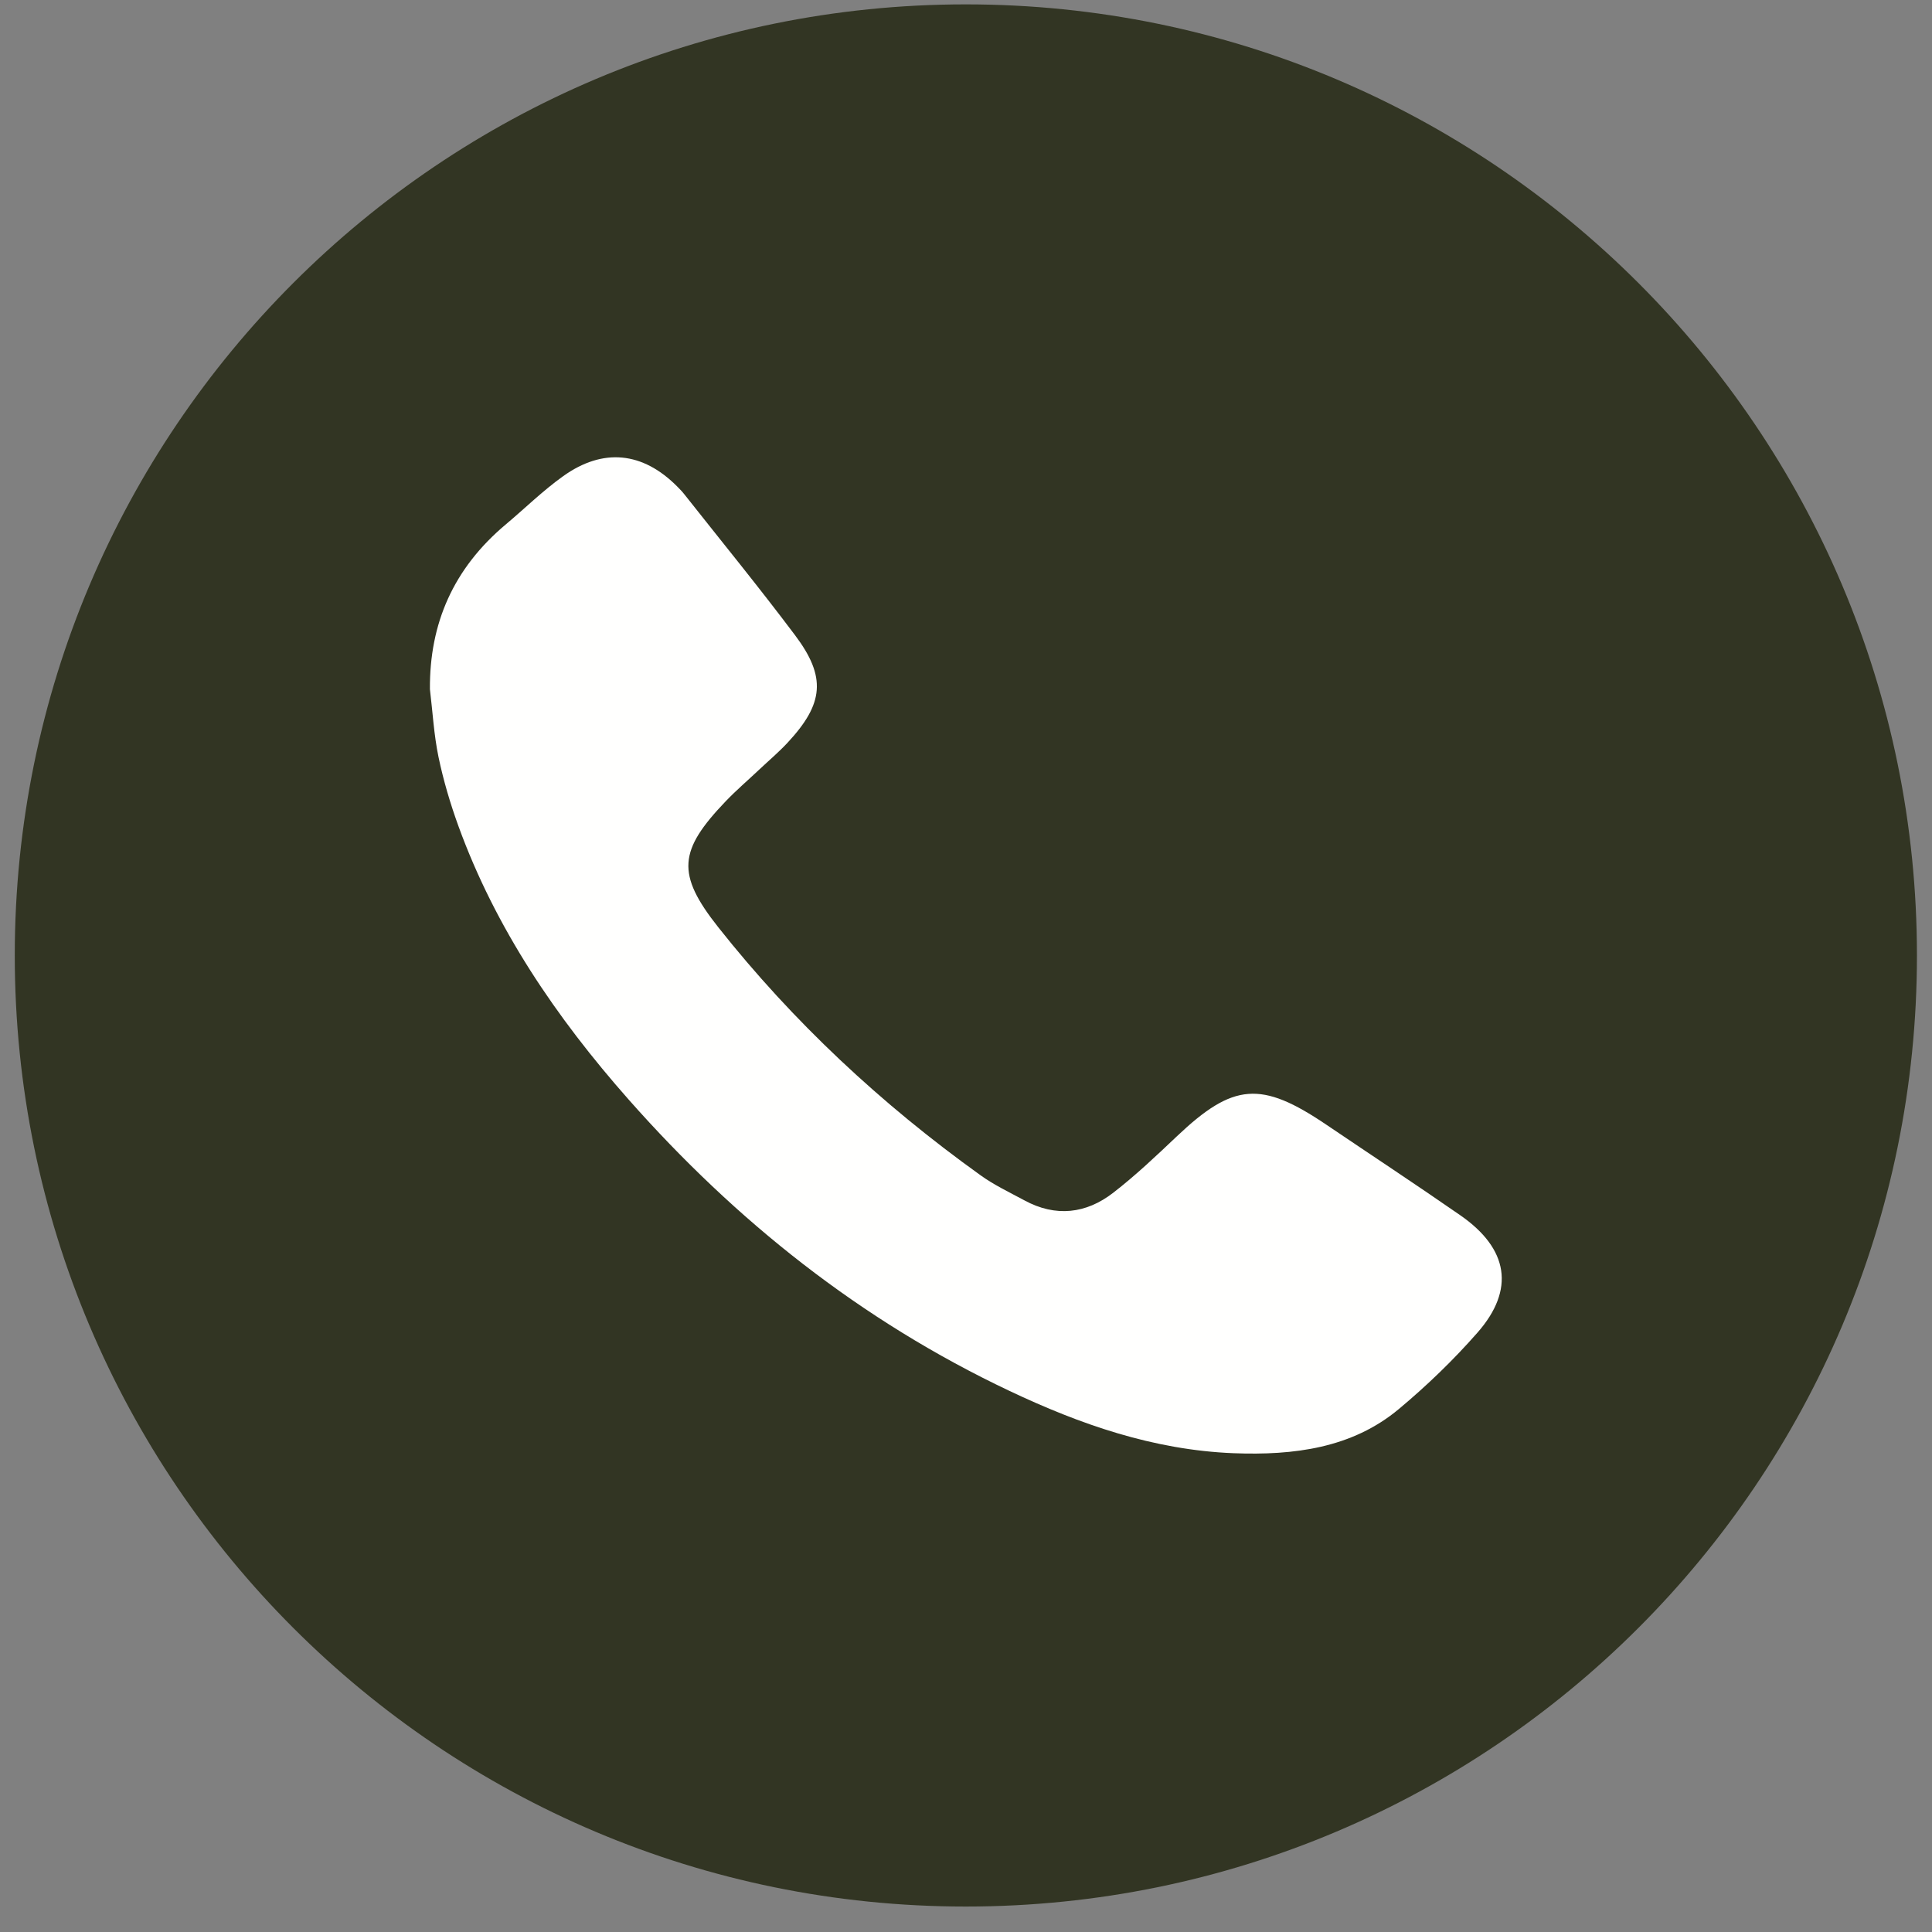 <?xml version="1.0" encoding="UTF-8"?>
<svg width="34px" height="34px" viewBox="0 0 34 34" version="1.1" xmlns="http://www.w3.org/2000/svg" xmlns:xlink="http://www.w3.org/1999/xlink">
    <rect x="0" y="0" width="34" height="34" fill="#808080" stroke="none"/>
    <!-- Generator: Sketch 61.2 (89653) - https://sketch.com -->
    <title>Group 2</title>
    <desc>Created with Sketch.</desc>
    <g id="Page-1" stroke="none" stroke-width="1" fill="none" fill-rule="evenodd">
        <g id="Kontakt" transform="translate(-1049, -1469)">
            <g id="Group-15" transform="translate(0, -0.8)">
                <g id="Group-2" transform="translate(1049.26, 1469.877)">
                    <path d="M16.737,33.475 C25.981,33.475 33.475,25.981 33.475,16.737 C33.475,7.494 25.981,0 16.737,0 C7.493,0 1.13686838e-13,7.494 1.13686838e-13,16.737 C1.13686838e-13,25.981 7.493,33.475 16.737,33.475" id="Fill-8" fill="#323523"></path>
                    <path d="M7.306,12.053 C7.297,10.898 7.717,9.927 8.642,9.151 C8.978,8.869 9.291,8.56 9.649,8.304 C10.353,7.799 11.052,7.874 11.658,8.485 C11.702,8.529 11.746,8.574 11.784,8.623 C12.435,9.447 13.101,10.262 13.731,11.101 C14.286,11.838 14.238,12.307 13.602,12.991 C13.447,13.158 13.271,13.307 13.104,13.464 C12.907,13.65 12.7,13.827 12.513,14.022 C11.682,14.89 11.636,15.301 12.381,16.242 C13.693,17.9 15.243,19.349 16.996,20.606 C17.233,20.777 17.506,20.906 17.767,21.047 C18.32,21.348 18.856,21.281 19.329,20.915 C19.726,20.608 20.09,20.262 20.452,19.919 C21.443,18.98 21.934,18.939 23.083,19.717 C23.868,20.248 24.661,20.77 25.439,21.31 C26.287,21.898 26.406,22.617 25.742,23.374 C25.321,23.854 24.853,24.306 24.357,24.72 C23.533,25.408 22.51,25.538 21.448,25.497 C20.037,25.441 18.747,24.988 17.51,24.403 C14.873,23.156 12.68,21.396 10.808,19.279 C9.524,17.827 8.459,16.254 7.808,14.462 C7.664,14.065 7.543,13.657 7.457,13.245 C7.376,12.854 7.354,12.451 7.306,12.053" id="Fill-9" fill="#FFFFFE"></path>
                </g>
            </g>
        </g>
    </g>
</svg>